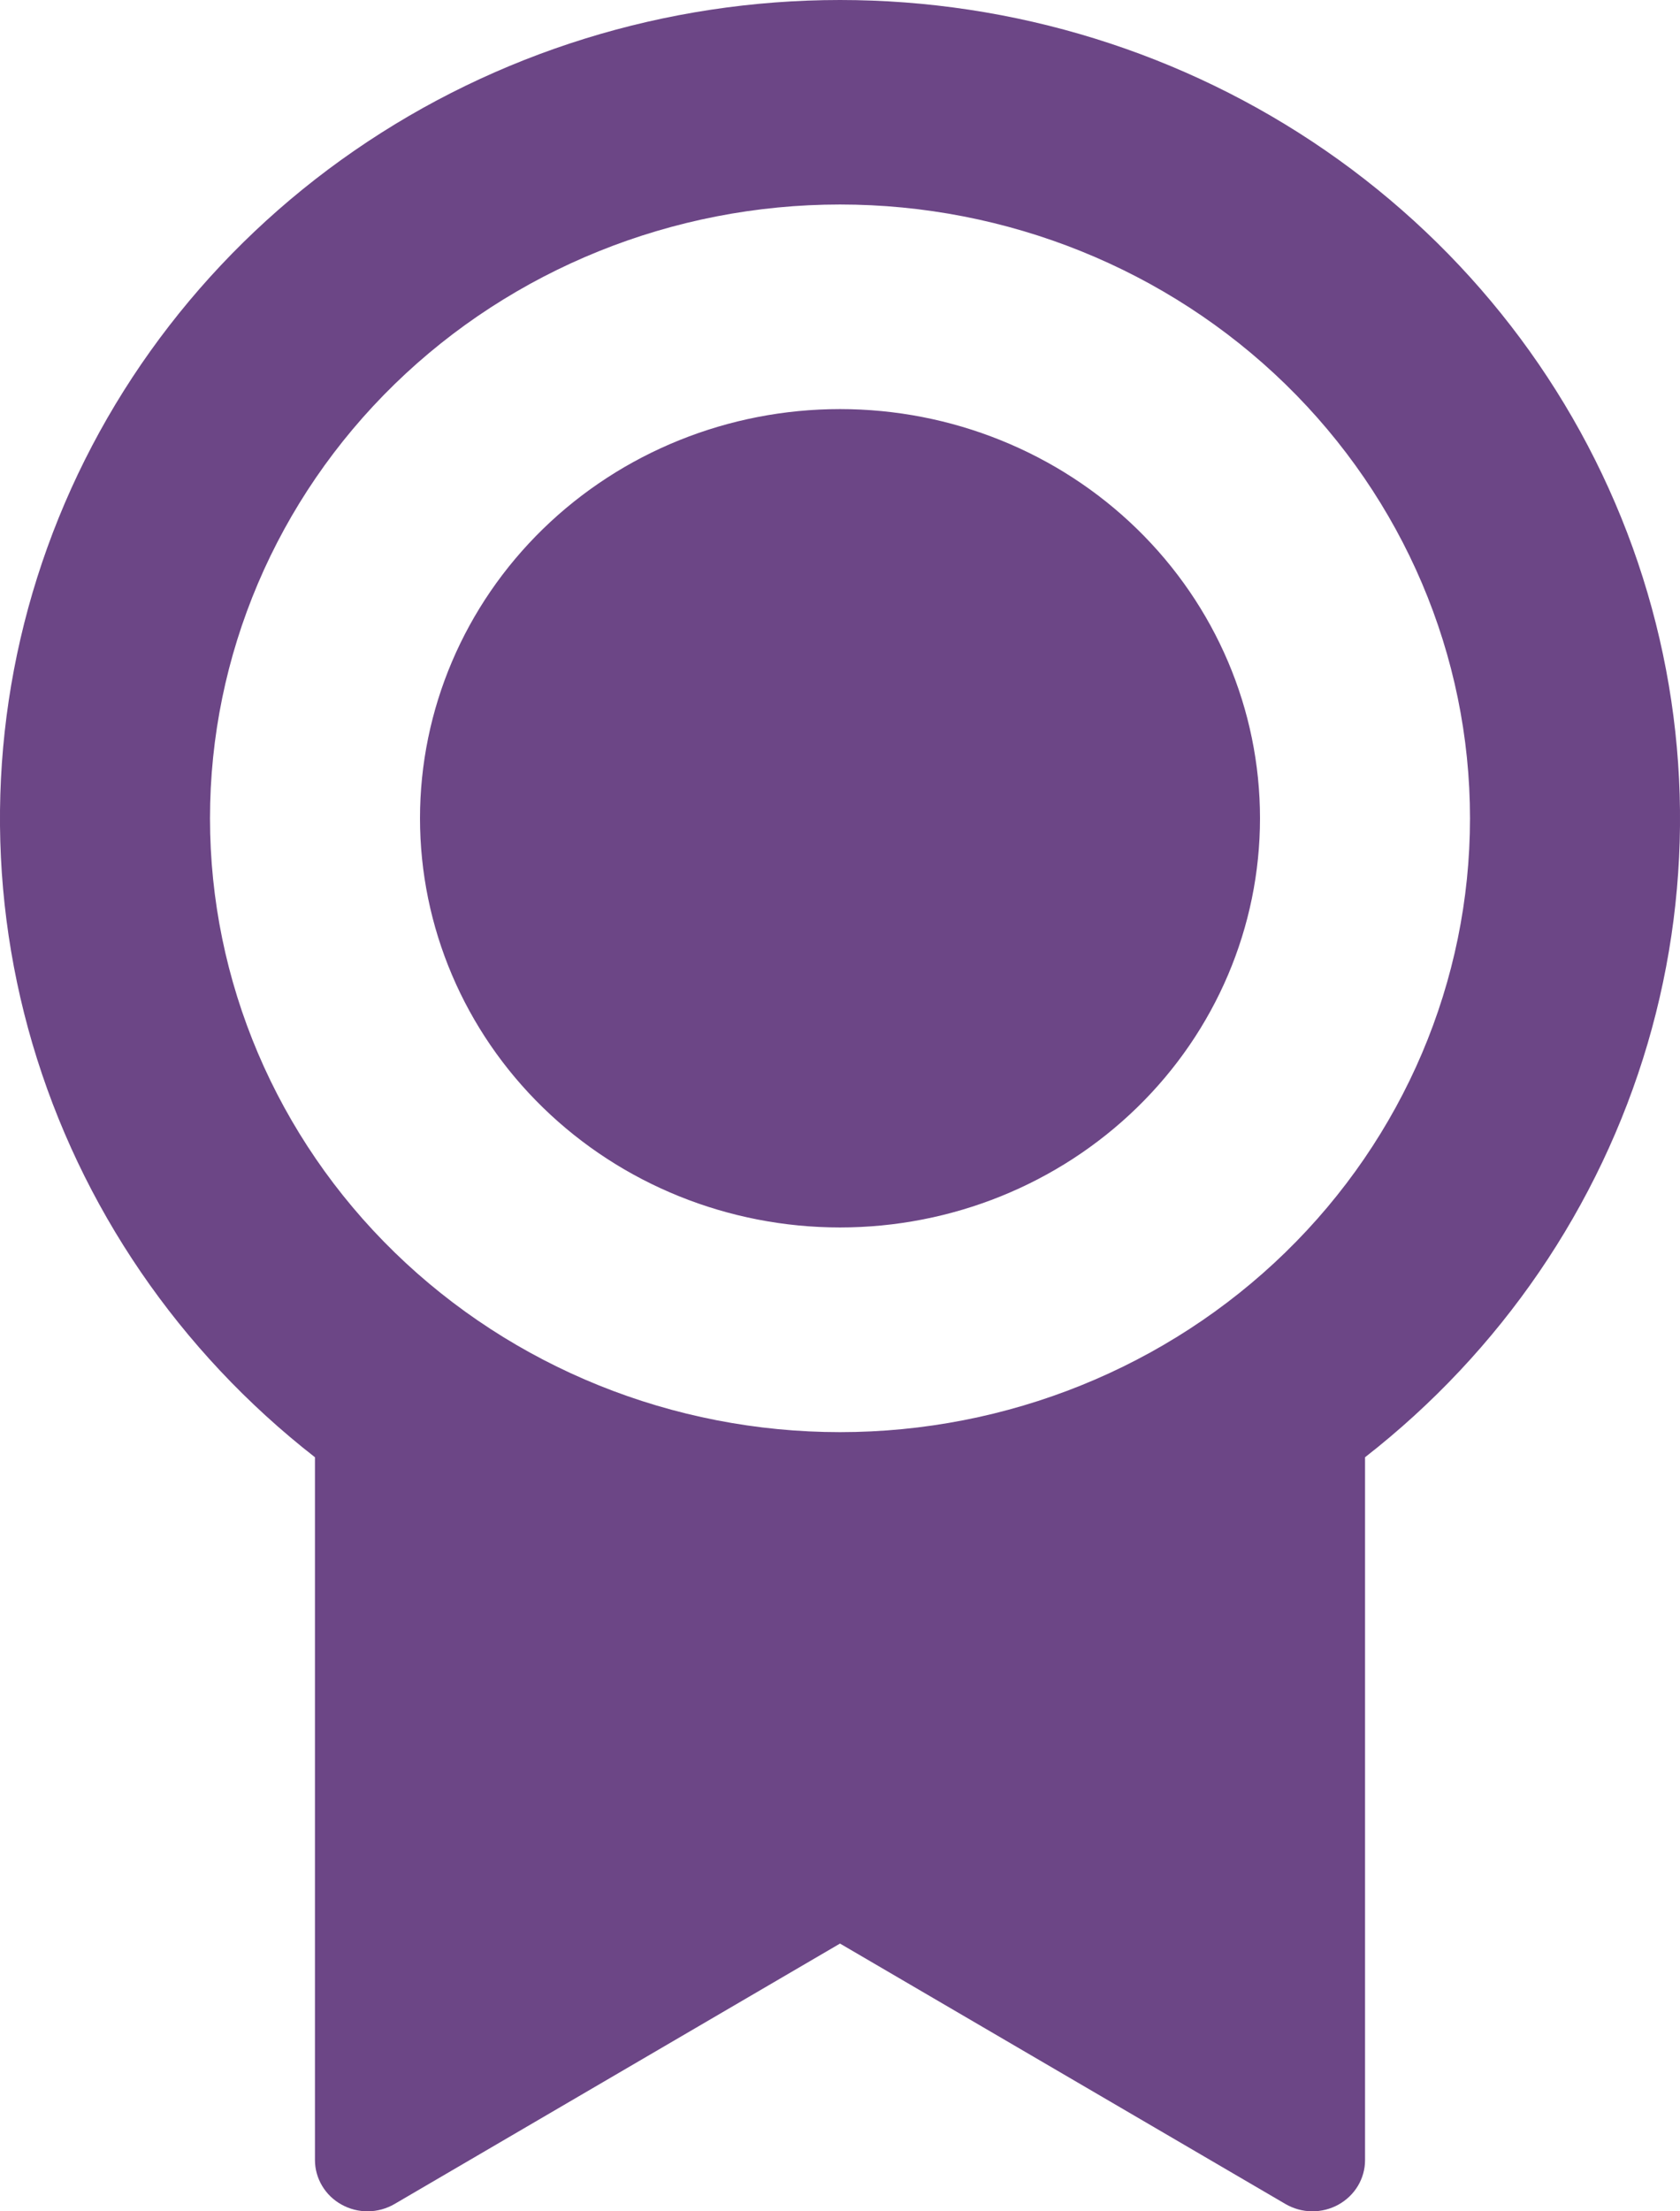 <svg width="19" height="25" viewBox="0 0 19 25" fill="none" xmlns="http://www.w3.org/2000/svg">
<path d="M15.438 16.474V24.422C15.438 24.524 15.41 24.624 15.357 24.713C15.304 24.801 15.228 24.874 15.136 24.925C15.045 24.975 14.942 25.001 14.836 25C14.732 24.999 14.629 24.97 14.539 24.918L9.5 21.973L4.461 24.918C4.371 24.97 4.268 24.999 4.163 25C4.058 25.001 3.954 24.975 3.863 24.924C3.772 24.874 3.696 24.801 3.643 24.712C3.59 24.623 3.562 24.523 3.562 24.42V16.475C2.026 15.277 0.91 13.644 0.367 11.801C-0.175 9.958 -0.116 7.997 0.536 6.188C1.188 4.379 2.401 2.812 4.006 1.704C5.612 0.595 7.532 0 9.5 0C11.468 0 13.388 0.595 14.994 1.704C16.599 2.812 17.812 4.379 18.464 6.188C19.116 7.997 19.175 9.958 18.633 11.801C18.09 13.644 16.974 15.277 15.438 16.475V16.474ZM9.5 16.191C11.39 16.191 13.202 15.459 14.538 14.158C15.874 12.857 16.625 11.092 16.625 9.251C16.625 7.411 15.874 5.646 14.538 4.344C13.202 3.043 11.39 2.312 9.5 2.312C7.61 2.312 5.798 3.043 4.462 4.344C3.126 5.646 2.375 7.411 2.375 9.251C2.375 11.092 3.126 12.857 4.462 14.158C5.798 15.459 7.61 16.191 9.5 16.191ZM9.5 13.877C8.24 13.877 7.032 13.39 6.141 12.522C5.25 11.655 4.75 10.478 4.75 9.251C4.75 8.024 5.25 6.848 6.141 5.98C7.032 5.112 8.24 4.625 9.5 4.625C10.76 4.625 11.968 5.112 12.859 5.98C13.75 6.848 14.25 8.024 14.25 9.251C14.25 10.478 13.75 11.655 12.859 12.522C11.968 13.39 10.76 13.877 9.5 13.877Z" fill="#6C4686"/>
</svg>
